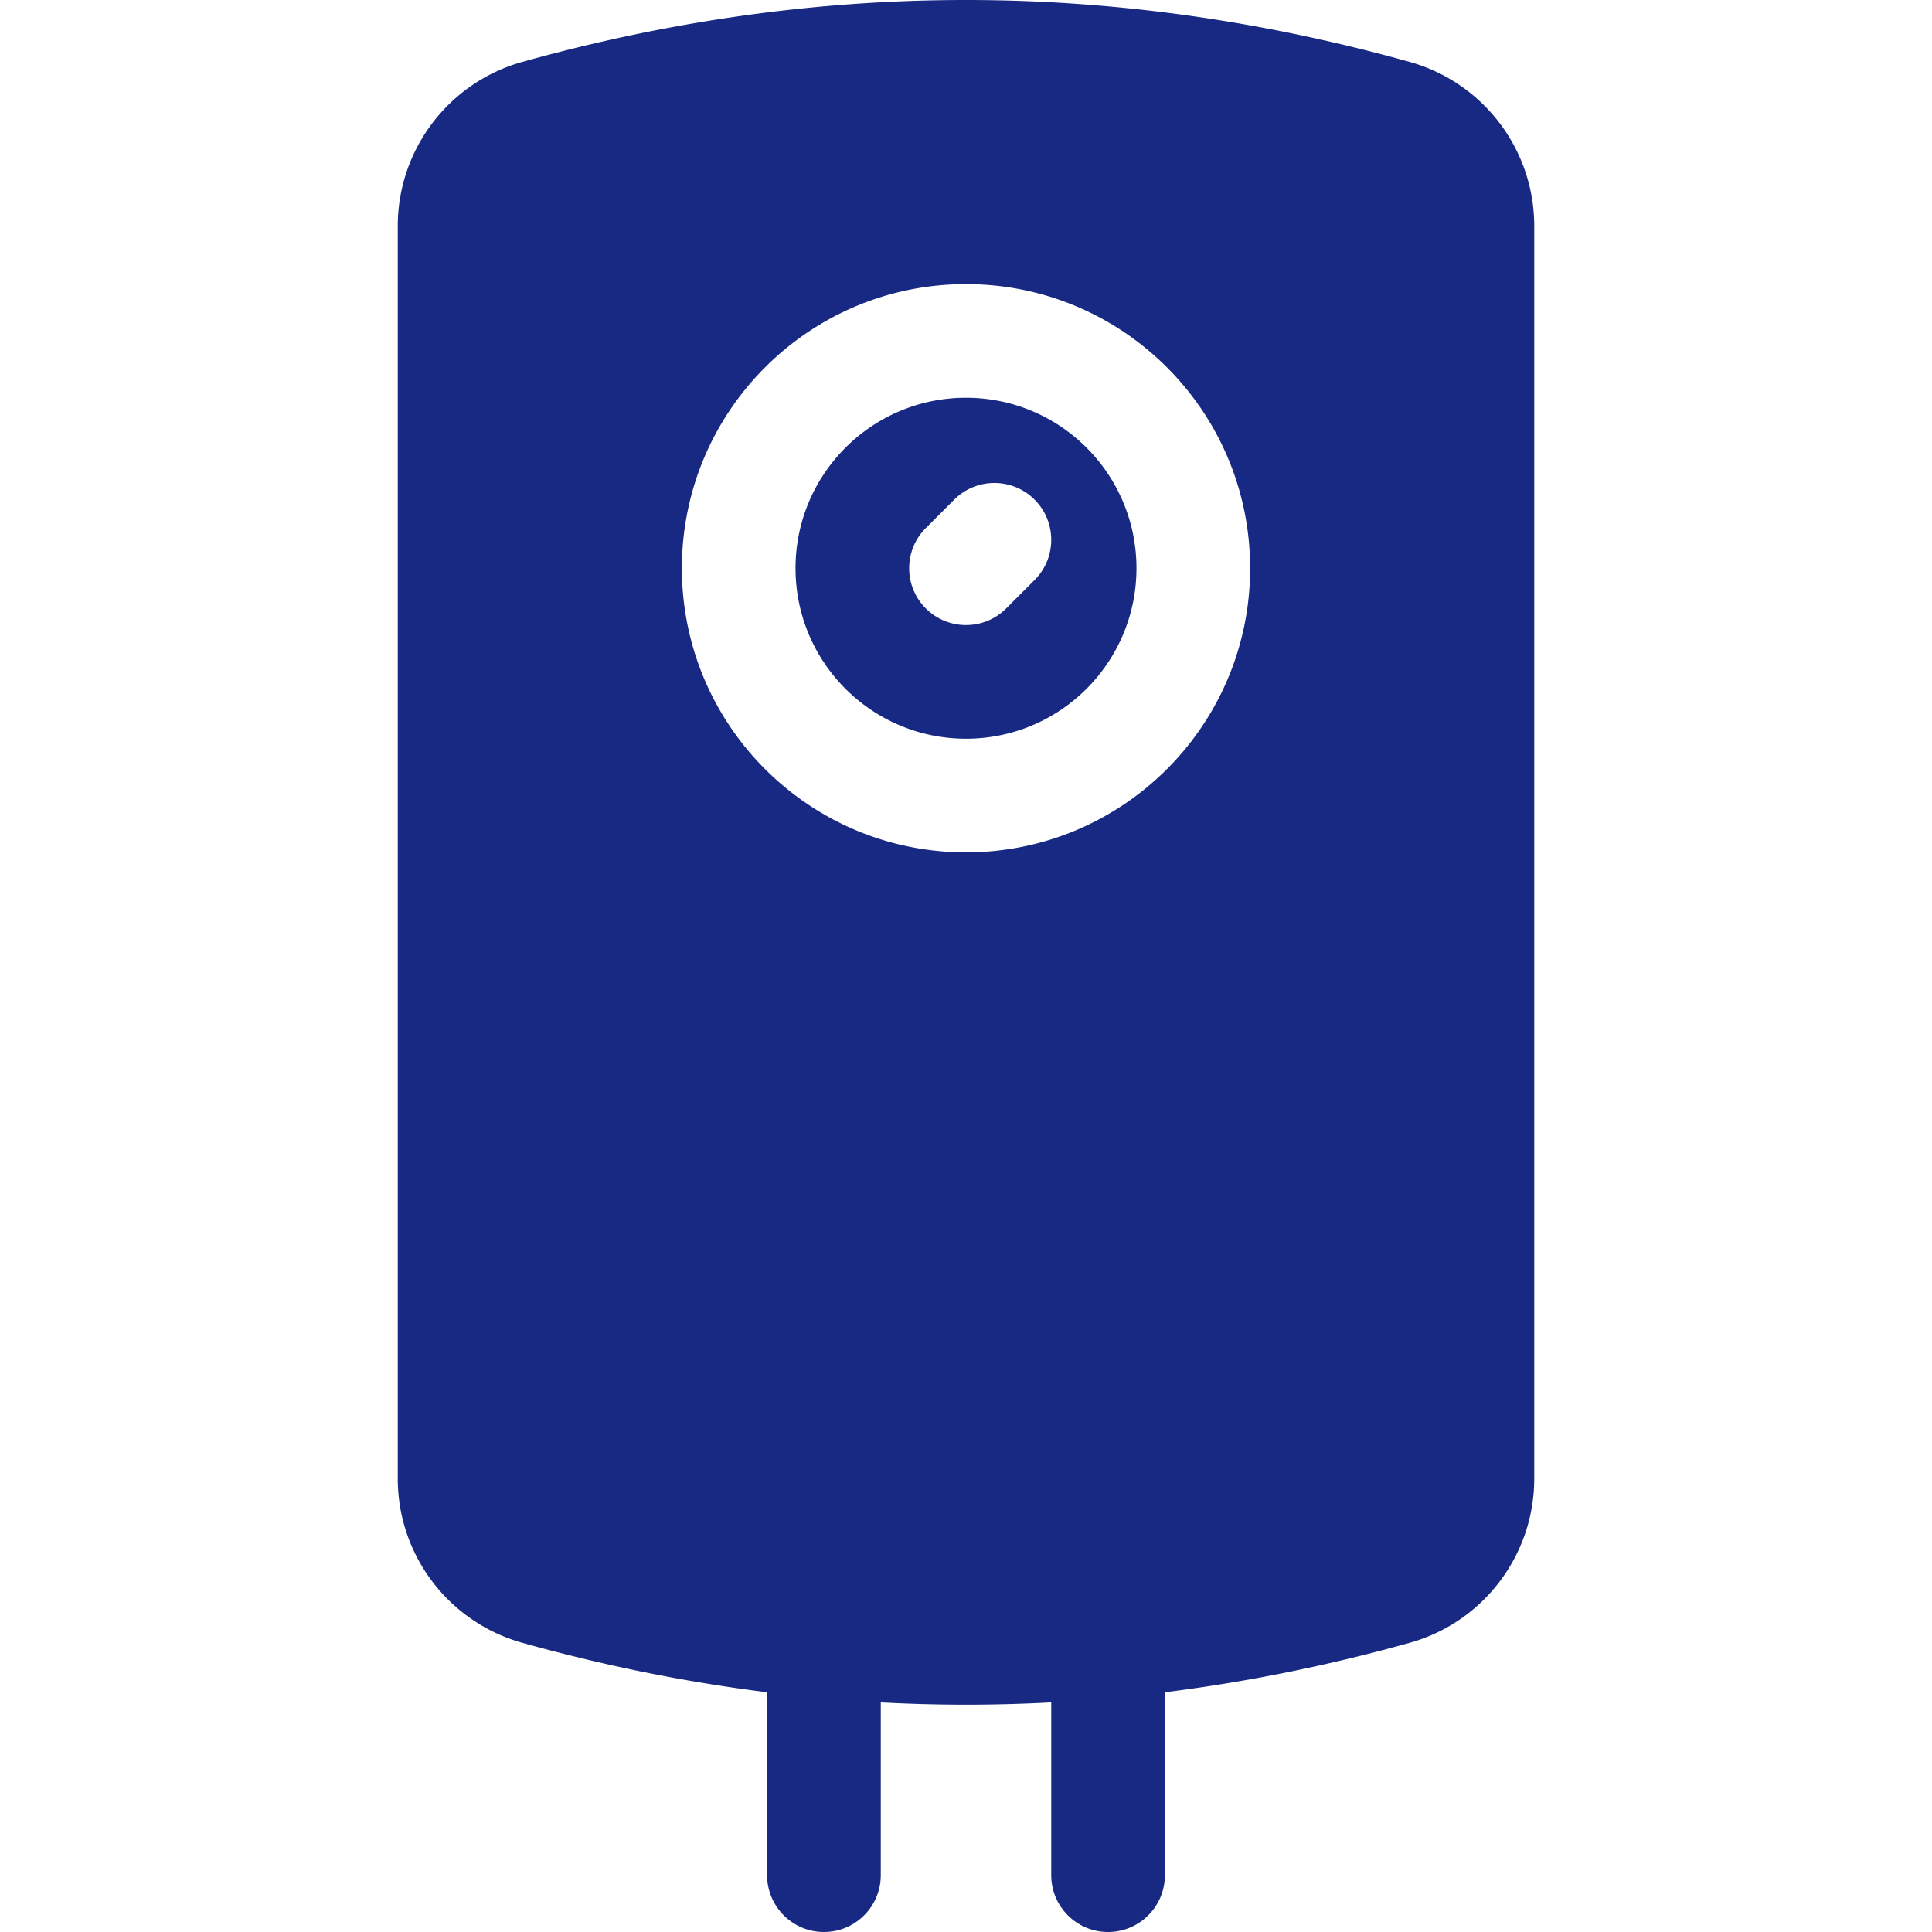 <svg xmlns="http://www.w3.org/2000/svg" version="1.1" xmlns:xlink="http://www.w3.org/1999/xlink" width="512" height="512" x="0" y="0" viewBox="0 0 512 512" style="enable-background:new 0 0 512 512" xml:space="preserve" class="hovered-paths"><g><path d="M203.294 448.47c-21.631-2.705-43.251-7.074-64.854-13.105-19.525-5.451-33.029-23.241-33.029-43.513V59.911c0-20.272 13.504-38.062 33.029-43.513C177.583 5.472 216.781 0 256 0s78.417 5.472 117.56 16.399c19.525 5.451 33.029 23.241 33.029 43.513v331.941c0 20.272-13.504 38.062-33.029 43.513-21.603 6.031-43.223 10.4-64.854 13.105v48.471c0 8.317-6.742 15.059-15.059 15.059s-15.059-6.742-15.059-15.059V451.16a422.49 422.49 0 0 1-45.176 0v45.782c0 8.317-6.742 15.059-15.059 15.059s-15.059-6.742-15.059-15.059V448.47zM256 225.882c41.584 0 75.294-33.71 75.294-75.294S297.584 75.294 256 75.294s-75.294 33.71-75.294 75.294 33.71 75.294 75.294 75.294zm0-30.117c-24.95 0-45.176-20.226-45.176-45.176S231.05 105.412 256 105.412s45.176 20.226 45.176 45.176S280.95 195.765 256 195.765zm10.648-34.529 7.529-7.529c5.881-5.881 5.881-15.416 0-21.296-5.881-5.881-15.416-5.881-21.296 0l-7.529 7.529c-5.881 5.881-5.881 15.416 0 21.296 5.881 5.881 15.415 5.881 21.296 0z" fill="#172983" opacity="1" data-original="#000000" class="hovered-path"></path></g></svg>